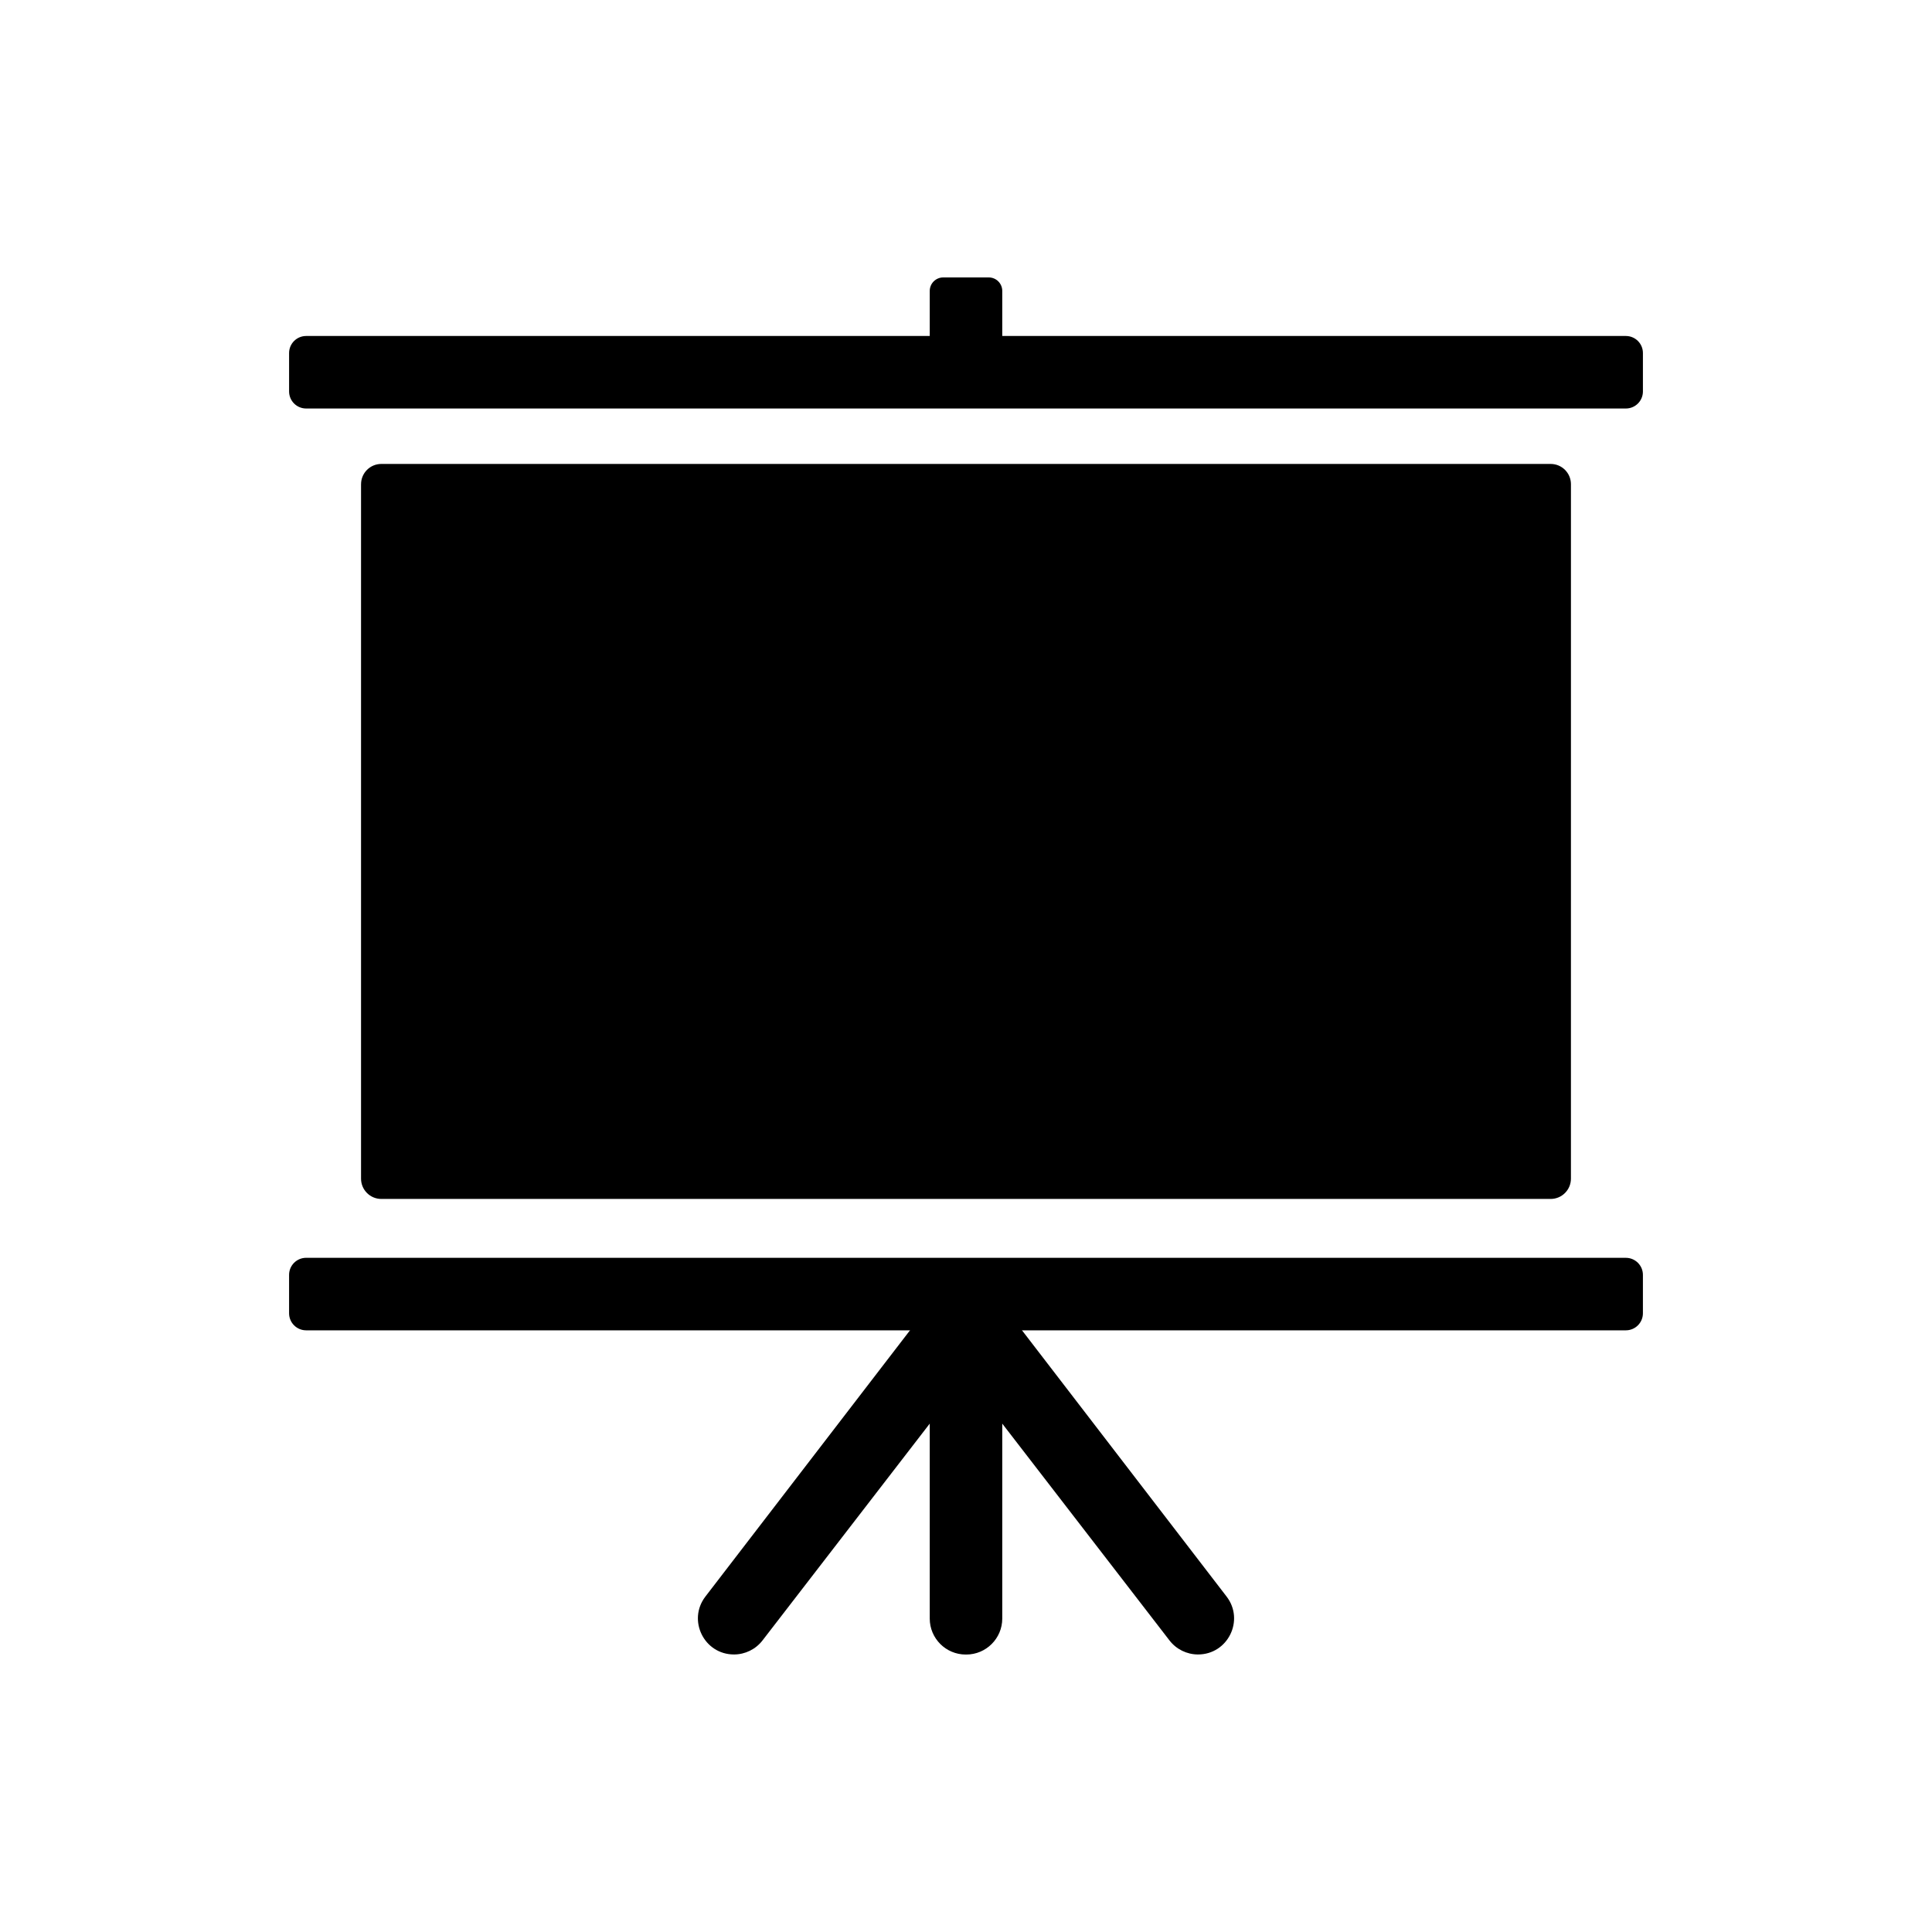 <?xml version="1.0" encoding="UTF-8"?>
<!-- Uploaded to: SVG Repo, www.svgrepo.com, Generator: SVG Repo Mixer Tools -->
<svg fill="#000000" width="800px" height="800px" version="1.1" viewBox="144 144 512 512" xmlns="http://www.w3.org/2000/svg">
 <g>
  <path d="m239.68 272.32v184.04c0 2.969 2.406 5.371 5.371 5.371h309.89c2.969 0 5.371-2.406 5.371-5.371l0.004-184.04c0-2.965-2.402-5.371-5.371-5.371h-309.89c-2.965 0-5.371 2.402-5.371 5.371z"/>
  <path d="m409.61 489.74h-19.219l-59.445 77.355c-4.828 6.281-0.344 15.367 7.578 15.355 2.953-0.004 5.742-1.375 7.547-3.715l44.32-57.461v51.652c0 5.269 4.273 9.543 9.543 9.543h0.133c5.269 0 9.543-4.273 9.543-9.543v-51.652l44.32 57.461c1.805 2.34 4.59 3.711 7.547 3.715 7.922 0.012 12.402-9.078 7.578-15.355z"/>
  <path d="m409.61 233.04v-11.941c0-1.977-1.602-3.578-3.578-3.578h-12.062c-1.977 0-3.578 1.602-3.578 3.578v11.941h-165.26c-2.496 0-4.519 2.023-4.519 4.519v10.18c0 2.496 2.023 4.519 4.519 4.519h349.74c2.496 0 4.519-2.023 4.519-4.519v-10.18c0-2.496-2.023-4.519-4.519-4.519z"/>
  <path d="m225.13 496.55h349.74c2.496 0 4.519-2.023 4.519-4.519v-10.176c0-2.496-2.023-4.519-4.519-4.519l-349.74-0.004c-2.496 0-4.519 2.023-4.519 4.519v10.176c-0.004 2.5 2.023 4.523 4.519 4.523z"/>
 </g>
</svg>